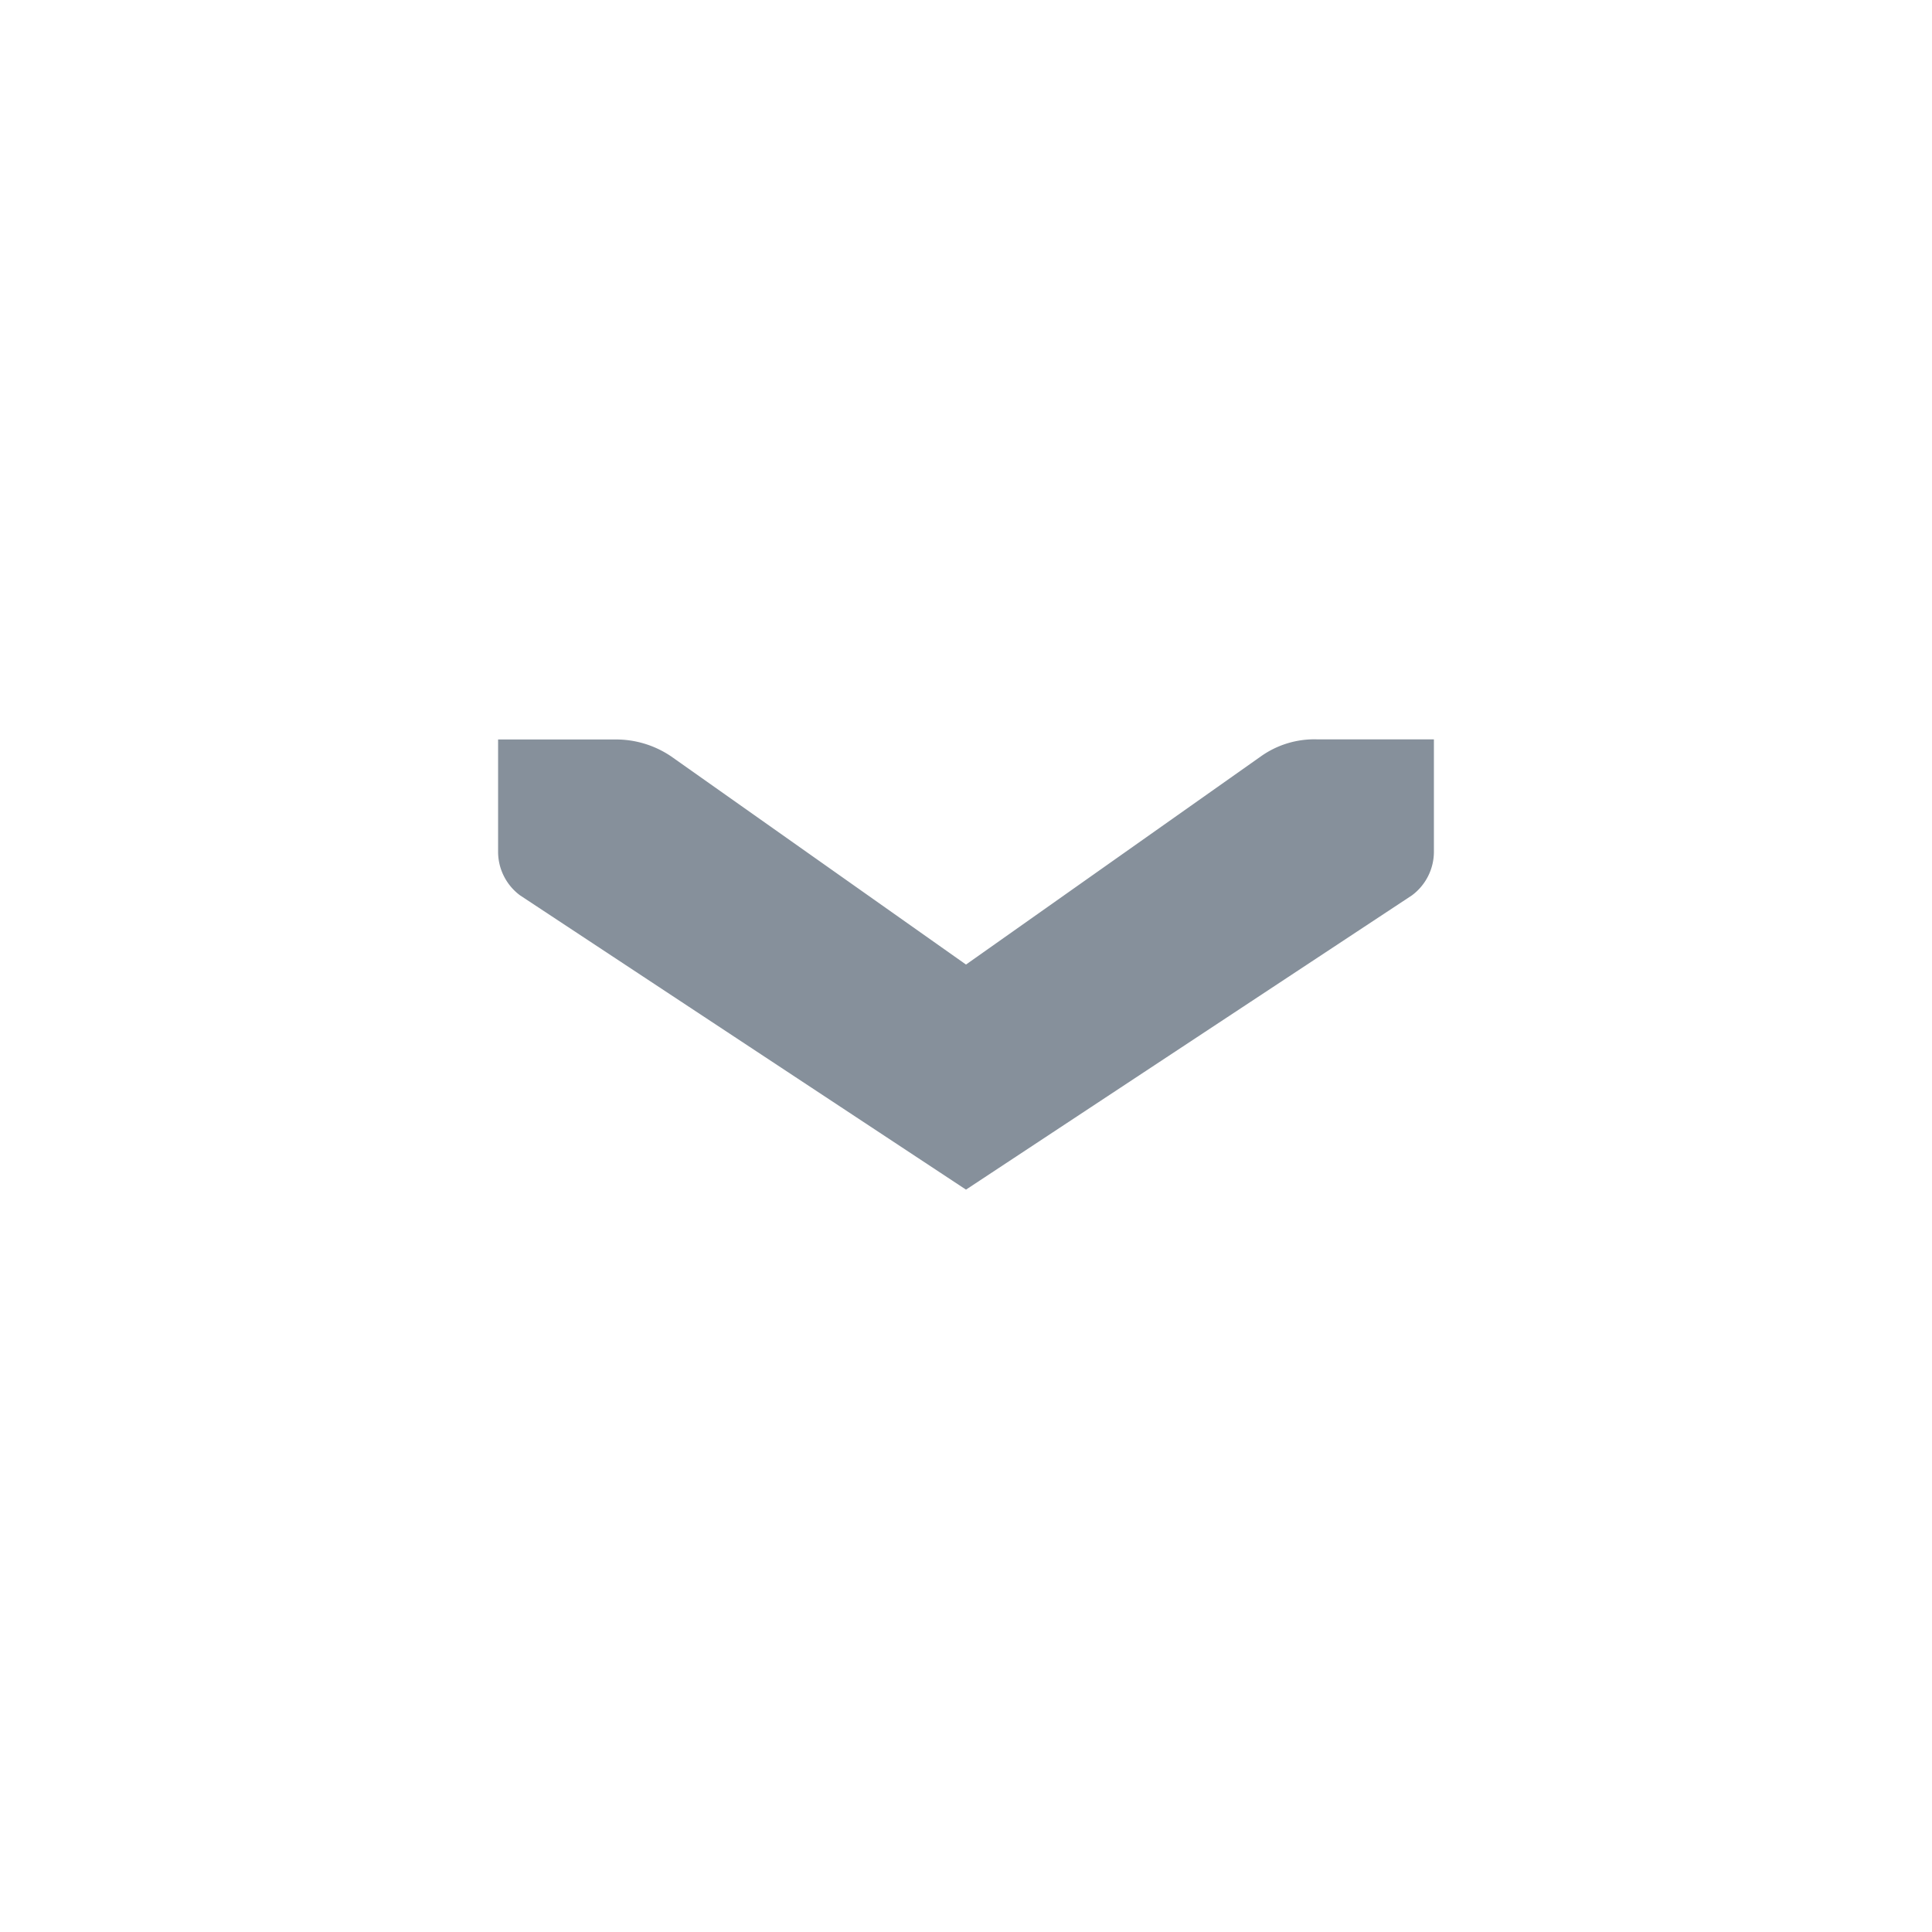 <svg xmlns="http://www.w3.org/2000/svg" height="16" width="16"><path fill="none" d="M0 0h16v16H0z"/><path d="M8 9.852l3.693-2.437a.45.45 0 00.182-.36v-.932h-.969a.764.764 0 00-.464.141L8 7.988 5.558 6.264a.815.815 0 00-.464-.14h-.969v.931a.45.45 0 00.182.36z" fill="#86909b"/></svg>